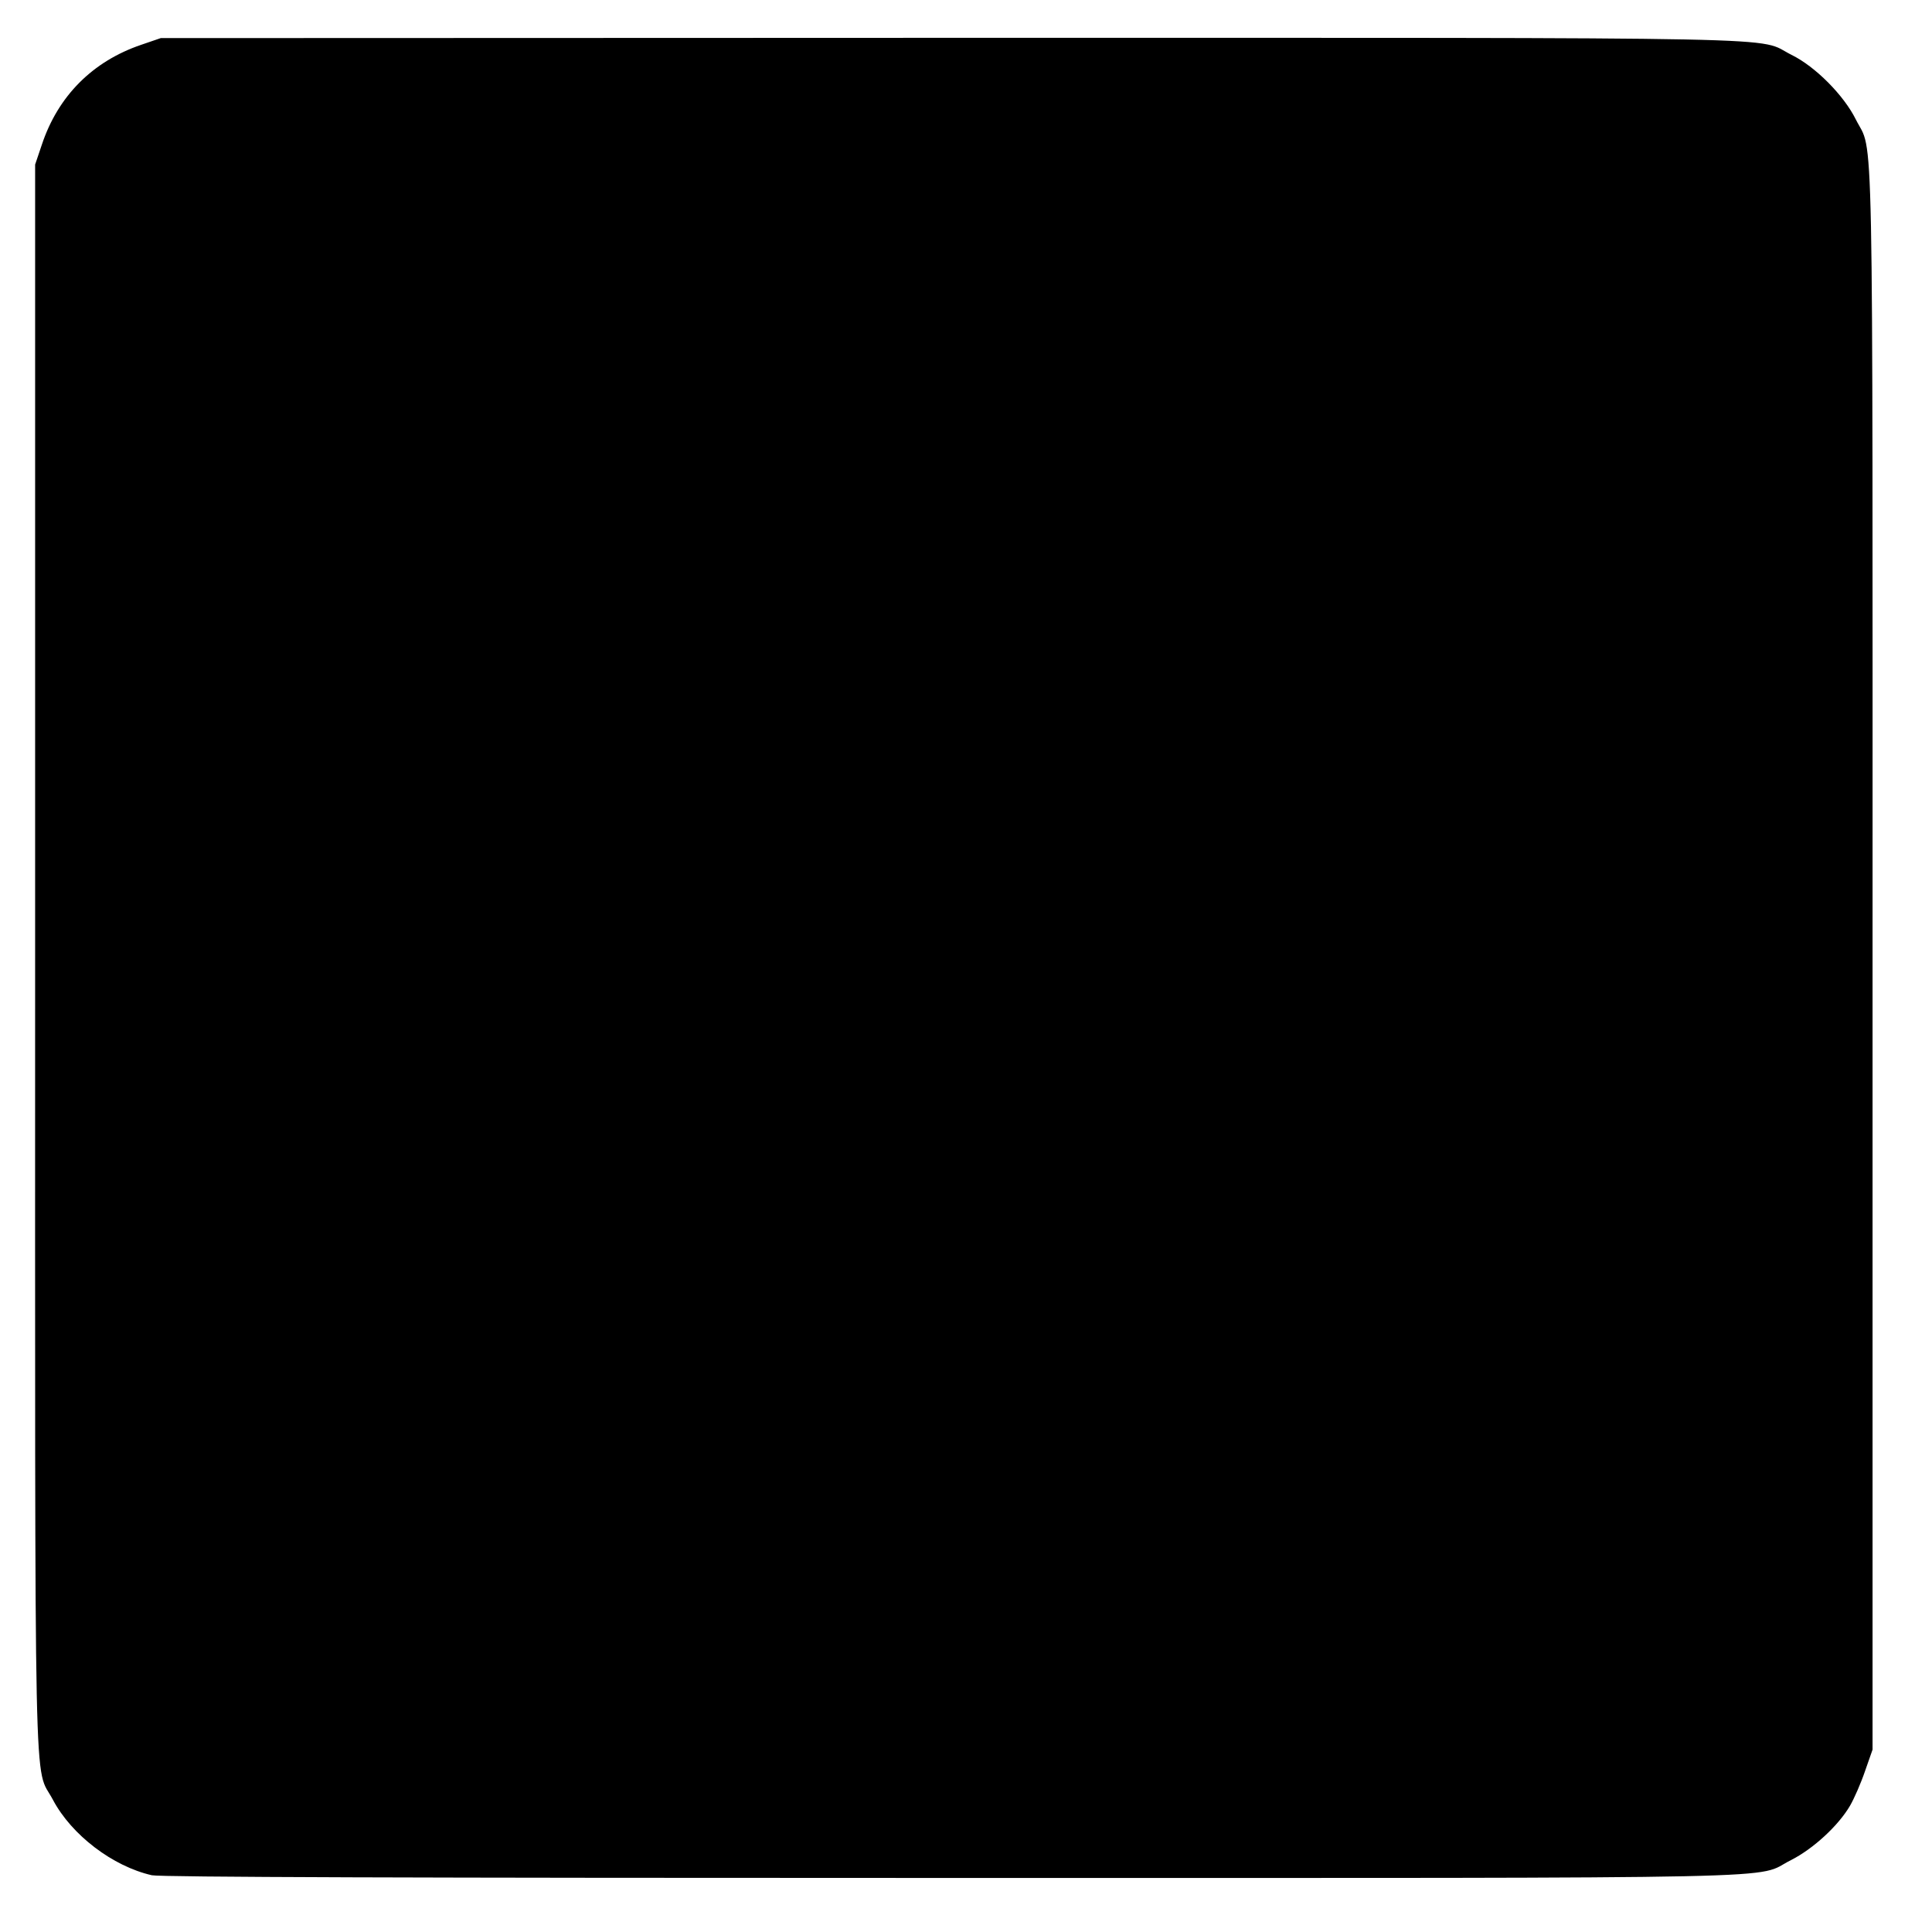 <?xml version="1.0" standalone="no"?>
<!DOCTYPE svg PUBLIC "-//W3C//DTD SVG 20010904//EN"
 "http://www.w3.org/TR/2001/REC-SVG-20010904/DTD/svg10.dtd">
<svg version="1.0" xmlns="http://www.w3.org/2000/svg"
 width="715pt" height="715pt" viewBox="0 0 715 715"
 preserveAspectRatio="xMidYMid meet">
<g transform="translate(0,715) scale(0.1,-0.1)"
fill="#000000" stroke="none">
<path d="M522 6984 c-179 -61 -307 -189 -367 -369 l-25 -74 0 -2933 c0 -3251
-6 -2982 66 -3119 69 -130 221 -246 366 -279 33 -7 960 -10 2965 -10 3227 0
2959 -5 3101 66 83 42 176 128 219 202 15 26 40 83 55 127 l28 80 0 2930 c0
3217 5 2969 -62 3103 -44 89 -150 196 -238 239 -136 68 118 63 -3110 63
l-2925 -1 -73 -25z"/>
</g>
</svg>
